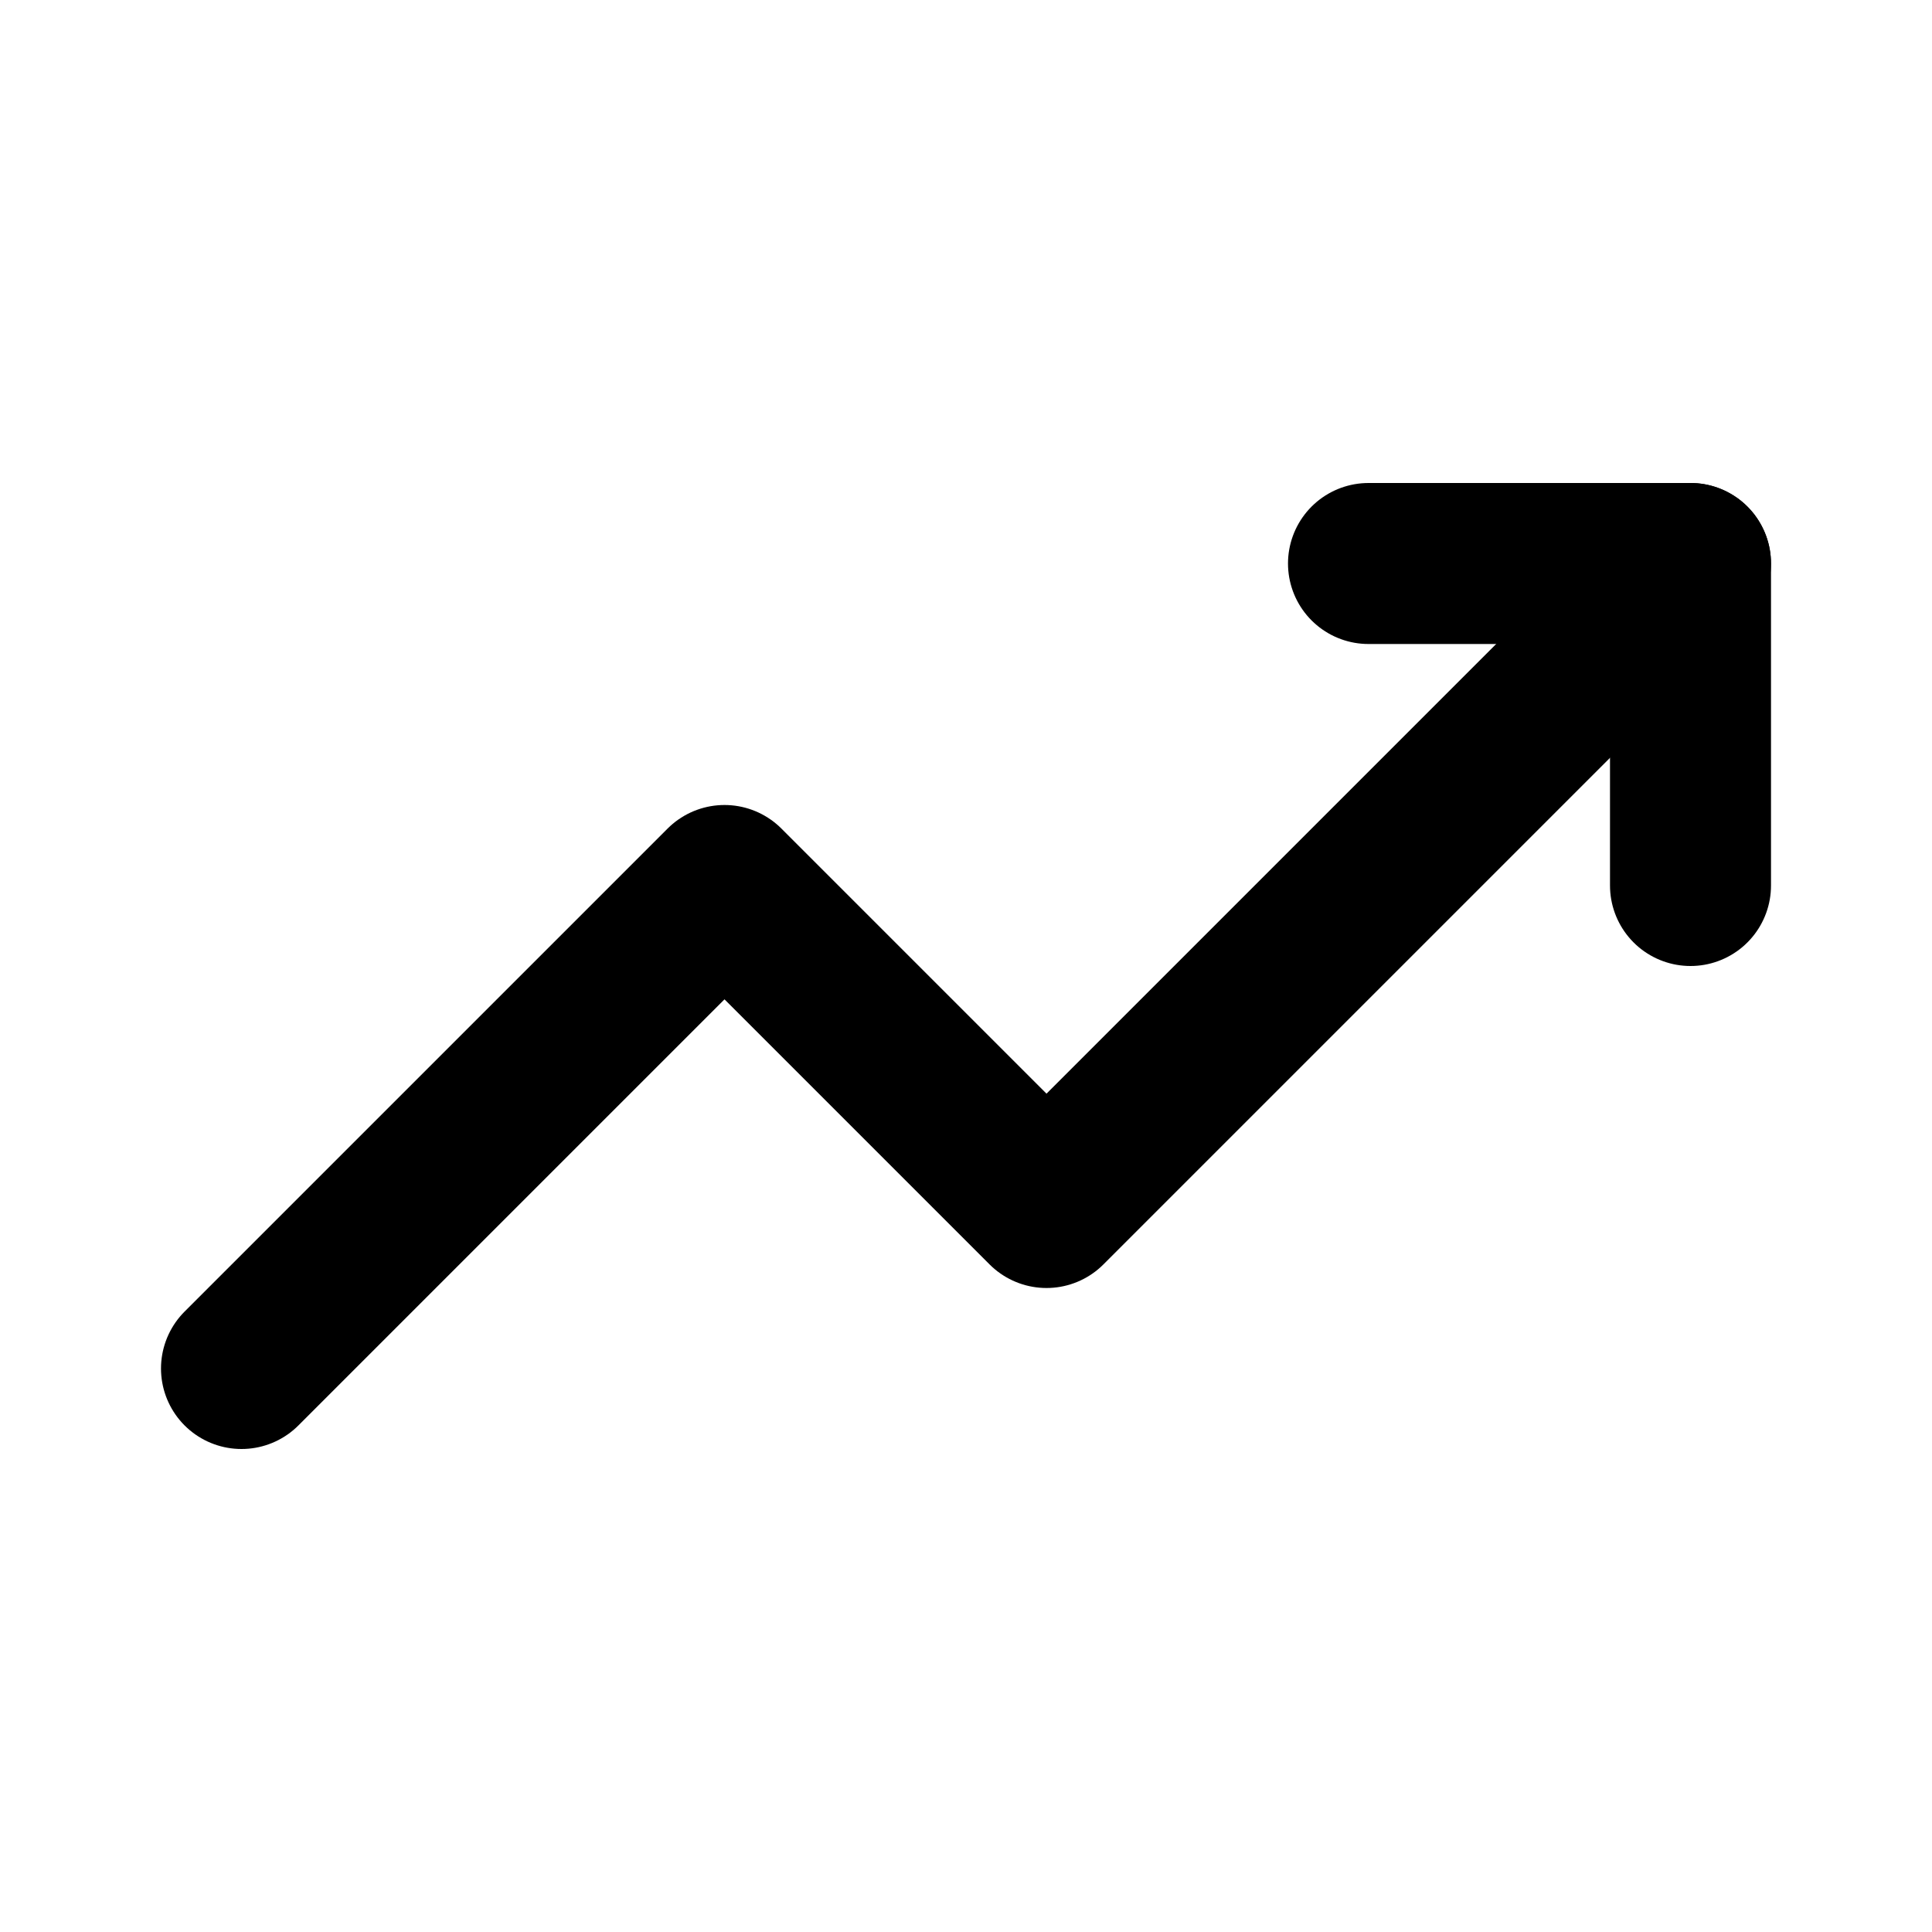 <svg xmlns="http://www.w3.org/2000/svg" width="24" height="24"><g fill="none" stroke="currentColor" stroke-linecap="round" stroke-linejoin="round" stroke-width="2"><path d="m3 17 6-6 4 4 8-8"/><path d="M17 7h4v4"/></g></svg>